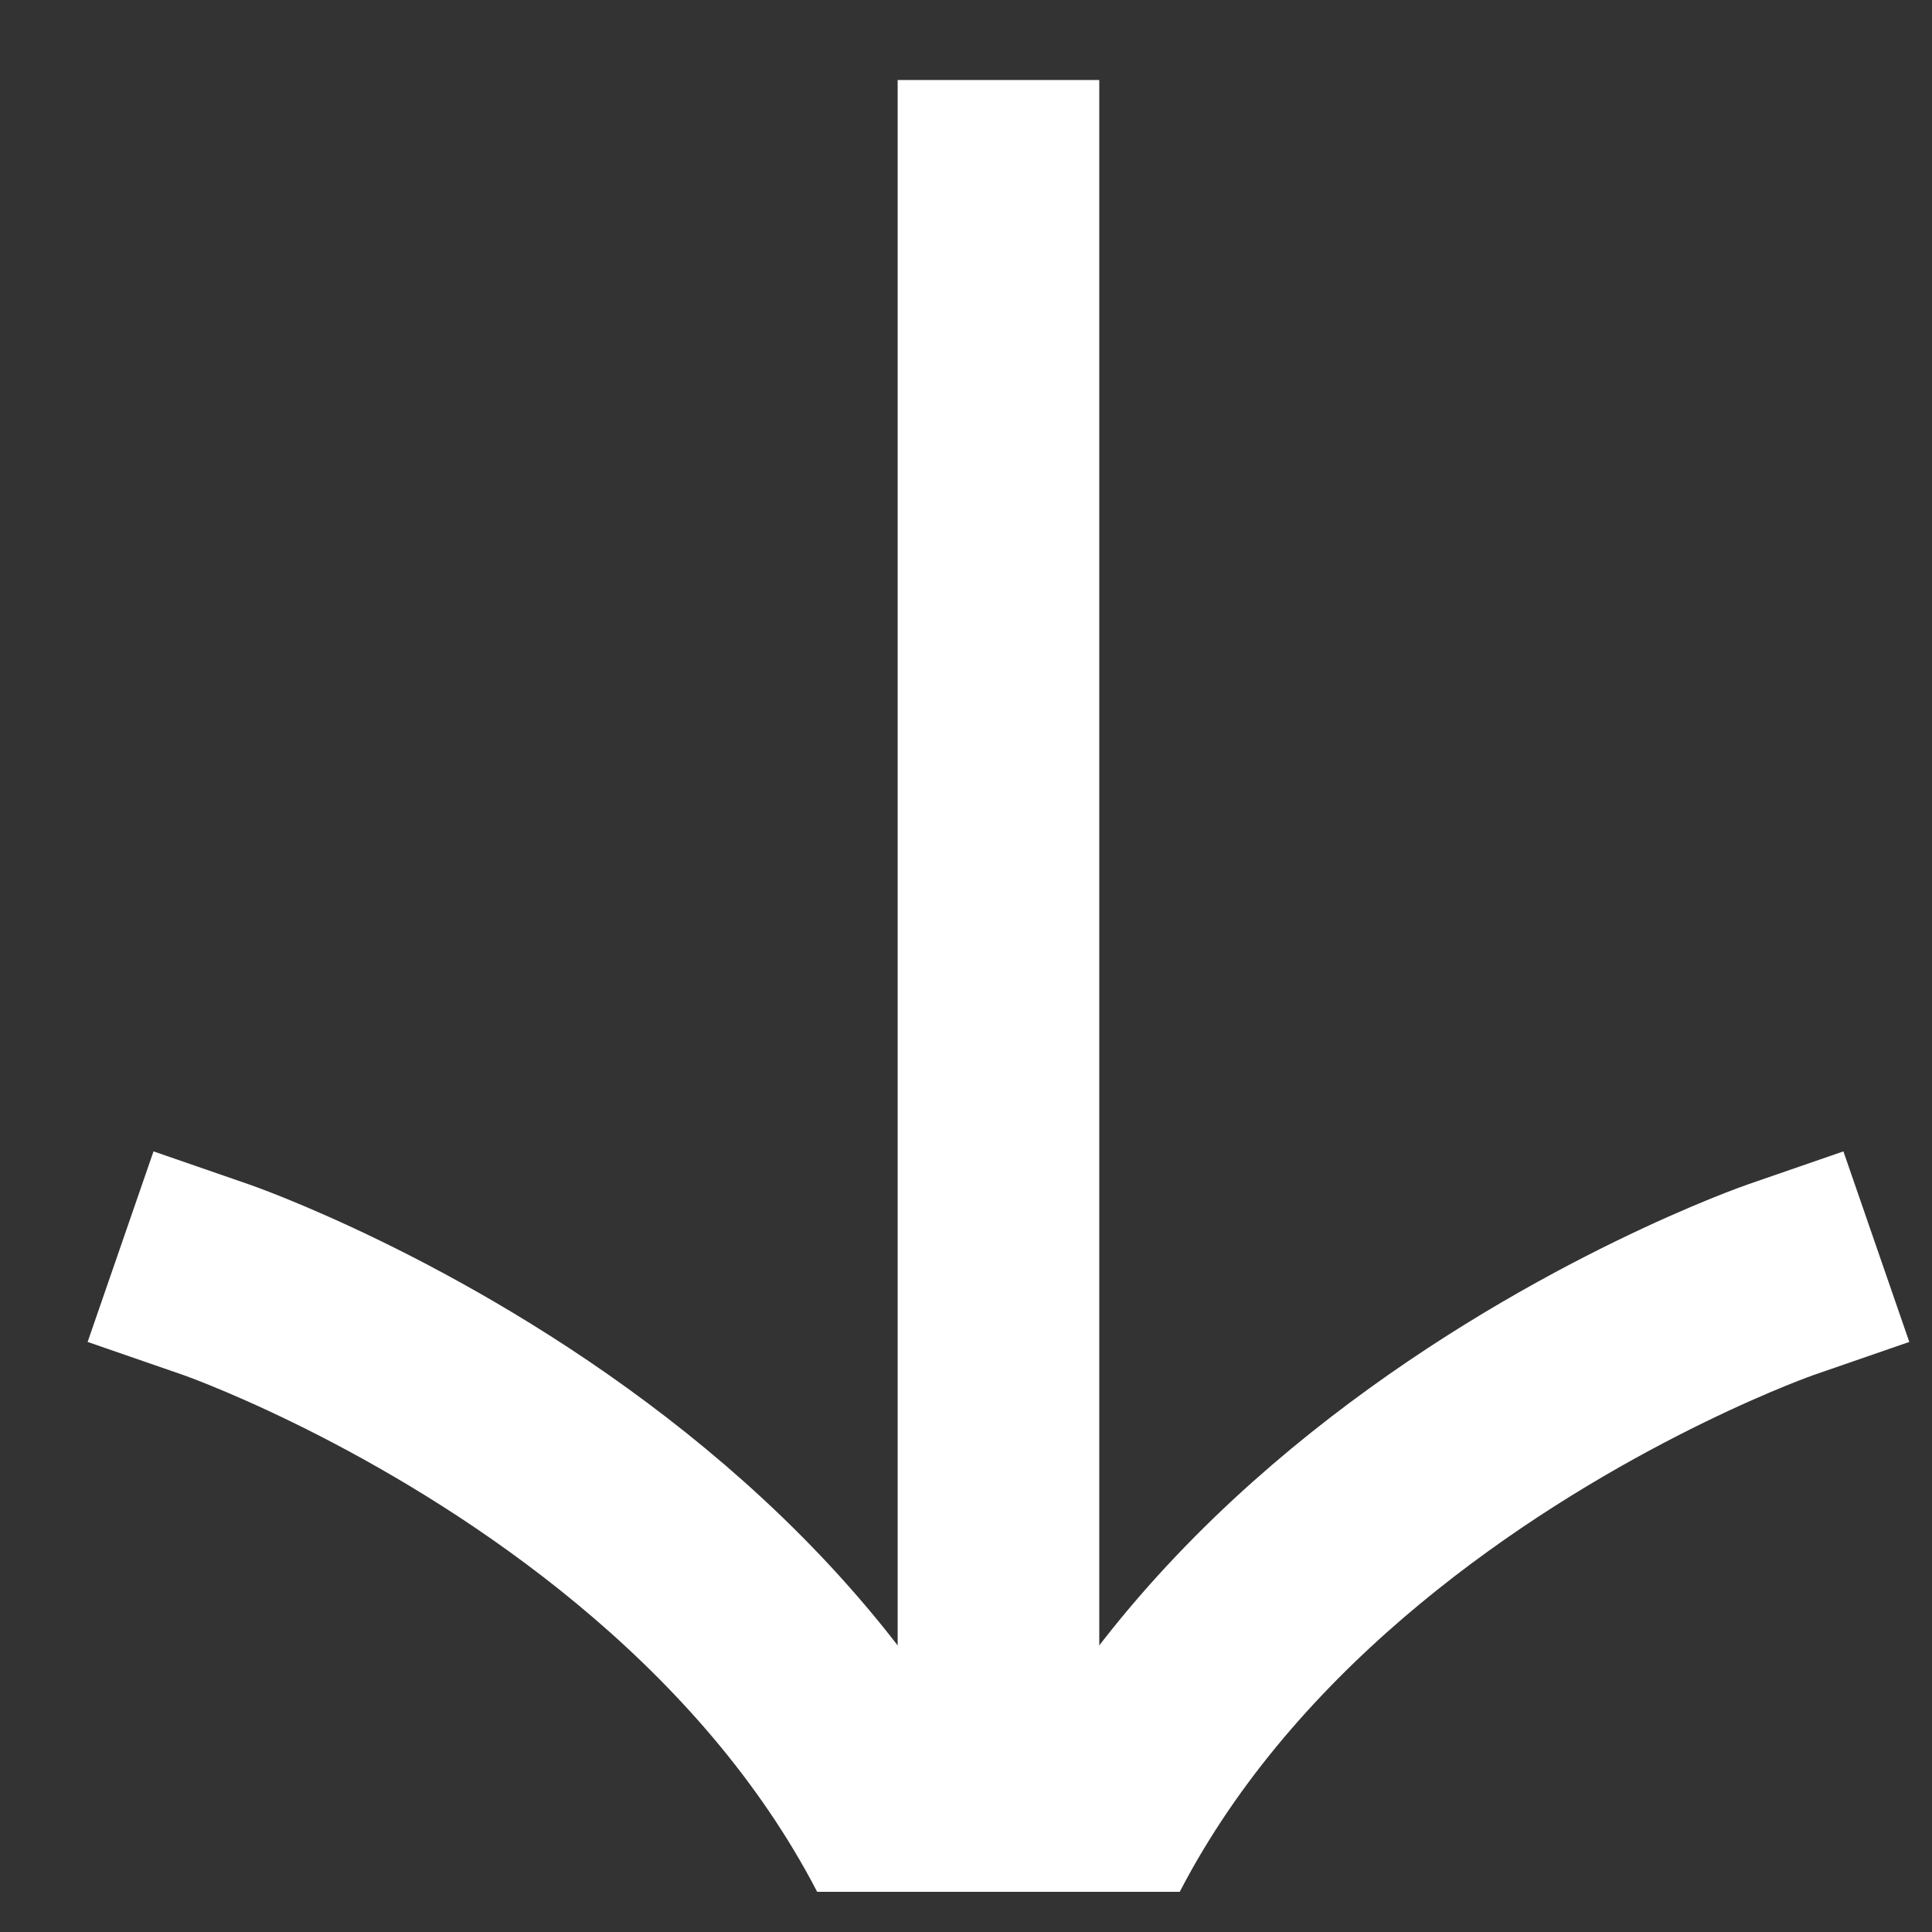 <svg width="25" height="25" viewBox="0 0 25 25" fill="none" xmlns="http://www.w3.org/2000/svg">
<rect x="0" y="0" width="25" height="25" fill="#333333" stroke="none"/>
<g clip-path="url(#clip0_233_602)">
<g clip-path="url(#clip1_233_602)">
<g clip-path="url(#clip2_233_602)">
<path d="M12.92 28.649V2.34" stroke="white" stroke-width="2.609" stroke-miterlimit="1.5" stroke-linecap="square" stroke-linejoin="round"/>
<path d="M2.793 16.558C2.793 16.558 12.837 20.031 12.92 28.65" stroke="white" stroke-width="2.609" stroke-miterlimit="1.5" stroke-linecap="square" stroke-linejoin="round"/>
<path d="M23.047 16.558C23.047 16.558 13.003 20.031 12.92 28.65" stroke="white" stroke-width="2.609" stroke-miterlimit="1.5" stroke-linecap="square" stroke-linejoin="round"/>
</g>
</g>
</g>
<defs>
<clipPath id="clip0_233_602">
<rect width="24" height="24" fill="white" transform="translate(0.92 0.48)"/>
</clipPath>
<clipPath id="clip1_233_602">
<rect width="24" height="24" fill="white" transform="translate(0.92 0.48)"/>
</clipPath>
<clipPath id="clip2_233_602">
<rect width="24" height="30.029" fill="white" transform="translate(0.92 0.48)"/>
</clipPath>
</defs>
</svg>
